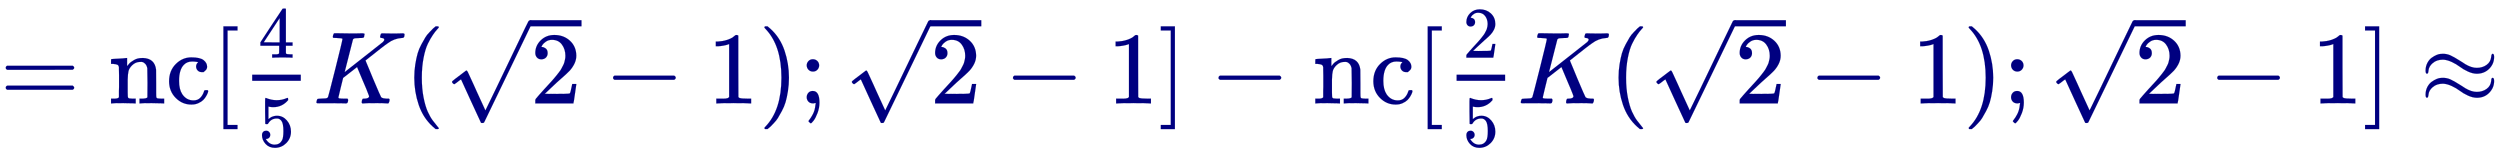 <svg xmlns:xlink="http://www.w3.org/1999/xlink" width="56.524ex" height="3.676ex" style="vertical-align: -1.338ex;" viewBox="0 -1006.6 24336.4 1582.7" role="img" focusable="false" xmlns="http://www.w3.org/2000/svg" aria-labelledby="MathJax-SVG-1-Title">
<title id="MathJax-SVG-1-Title">{\displaystyle {\color {Navy}=\operatorname {nc} [{\tfrac {4}{5}}K({\sqrt {2}}-1);{\sqrt {2}}-1]-\operatorname {nc} [{\tfrac {2}{5}}K({\sqrt {2}}-1);{\sqrt {2}}-1]\approx }}</title>
<defs aria-hidden="true">
<path stroke-width="1" id="E1-MJMAIN-3D" d="M56 347Q56 360 70 367H707Q722 359 722 347Q722 336 708 328L390 327H72Q56 332 56 347ZM56 153Q56 168 72 173H708Q722 163 722 153Q722 140 707 133H70Q56 140 56 153Z"></path>
<path stroke-width="1" id="E1-MJMAIN-6E" d="M41 46H55Q94 46 102 60V68Q102 77 102 91T102 122T103 161T103 203Q103 234 103 269T102 328V351Q99 370 88 376T43 385H25V408Q25 431 27 431L37 432Q47 433 65 434T102 436Q119 437 138 438T167 441T178 442H181V402Q181 364 182 364T187 369T199 384T218 402T247 421T285 437Q305 442 336 442Q450 438 463 329Q464 322 464 190V104Q464 66 466 59T477 49Q498 46 526 46H542V0H534L510 1Q487 2 460 2T422 3Q319 3 310 0H302V46H318Q379 46 379 62Q380 64 380 200Q379 335 378 343Q372 371 358 385T334 402T308 404Q263 404 229 370Q202 343 195 315T187 232V168V108Q187 78 188 68T191 55T200 49Q221 46 249 46H265V0H257L234 1Q210 2 183 2T145 3Q42 3 33 0H25V46H41Z"></path>
<path stroke-width="1" id="E1-MJMAIN-63" d="M370 305T349 305T313 320T297 358Q297 381 312 396Q317 401 317 402T307 404Q281 408 258 408Q209 408 178 376Q131 329 131 219Q131 137 162 90Q203 29 272 29Q313 29 338 55T374 117Q376 125 379 127T395 129H409Q415 123 415 120Q415 116 411 104T395 71T366 33T318 2T249 -11Q163 -11 99 53T34 214Q34 318 99 383T250 448T370 421T404 357Q404 334 387 320Z"></path>
<path stroke-width="1" id="E1-MJMAIN-5B" d="M118 -250V750H255V710H158V-210H255V-250H118Z"></path>
<path stroke-width="1" id="E1-MJMAIN-34" d="M462 0Q444 3 333 3Q217 3 199 0H190V46H221Q241 46 248 46T265 48T279 53T286 61Q287 63 287 115V165H28V211L179 442Q332 674 334 675Q336 677 355 677H373L379 671V211H471V165H379V114Q379 73 379 66T385 54Q393 47 442 46H471V0H462ZM293 211V545L74 212L183 211H293Z"></path>
<path stroke-width="1" id="E1-MJMAIN-35" d="M164 157Q164 133 148 117T109 101H102Q148 22 224 22Q294 22 326 82Q345 115 345 210Q345 313 318 349Q292 382 260 382H254Q176 382 136 314Q132 307 129 306T114 304Q97 304 95 310Q93 314 93 485V614Q93 664 98 664Q100 666 102 666Q103 666 123 658T178 642T253 634Q324 634 389 662Q397 666 402 666Q410 666 410 648V635Q328 538 205 538Q174 538 149 544L139 546V374Q158 388 169 396T205 412T256 420Q337 420 393 355T449 201Q449 109 385 44T229 -22Q148 -22 99 32T50 154Q50 178 61 192T84 210T107 214Q132 214 148 197T164 157Z"></path>
<path stroke-width="1" id="E1-MJMATHI-4B" d="M285 628Q285 635 228 637Q205 637 198 638T191 647Q191 649 193 661Q199 681 203 682Q205 683 214 683H219Q260 681 355 681Q389 681 418 681T463 682T483 682Q500 682 500 674Q500 669 497 660Q496 658 496 654T495 648T493 644T490 641T486 639T479 638T470 637T456 637Q416 636 405 634T387 623L306 305Q307 305 490 449T678 597Q692 611 692 620Q692 635 667 637Q651 637 651 648Q651 650 654 662T659 677Q662 682 676 682Q680 682 711 681T791 680Q814 680 839 681T869 682Q889 682 889 672Q889 650 881 642Q878 637 862 637Q787 632 726 586Q710 576 656 534T556 455L509 418L518 396Q527 374 546 329T581 244Q656 67 661 61Q663 59 666 57Q680 47 717 46H738Q744 38 744 37T741 19Q737 6 731 0H720Q680 3 625 3Q503 3 488 0H478Q472 6 472 9T474 27Q478 40 480 43T491 46H494Q544 46 544 71Q544 75 517 141T485 216L427 354L359 301L291 248L268 155Q245 63 245 58Q245 51 253 49T303 46H334Q340 37 340 35Q340 19 333 5Q328 0 317 0Q314 0 280 1T180 2Q118 2 85 2T49 1Q31 1 31 11Q31 13 34 25Q38 41 42 43T65 46Q92 46 125 49Q139 52 144 61Q147 65 216 339T285 628Z"></path>
<path stroke-width="1" id="E1-MJMAIN-28" d="M94 250Q94 319 104 381T127 488T164 576T202 643T244 695T277 729T302 750H315H319Q333 750 333 741Q333 738 316 720T275 667T226 581T184 443T167 250T184 58T225 -81T274 -167T316 -220T333 -241Q333 -250 318 -250H315H302L274 -226Q180 -141 137 -14T94 250Z"></path>
<path stroke-width="1" id="E1-MJMAIN-32" d="M109 429Q82 429 66 447T50 491Q50 562 103 614T235 666Q326 666 387 610T449 465Q449 422 429 383T381 315T301 241Q265 210 201 149L142 93L218 92Q375 92 385 97Q392 99 409 186V189H449V186Q448 183 436 95T421 3V0H50V19V31Q50 38 56 46T86 81Q115 113 136 137Q145 147 170 174T204 211T233 244T261 278T284 308T305 340T320 369T333 401T340 431T343 464Q343 527 309 573T212 619Q179 619 154 602T119 569T109 550Q109 549 114 549Q132 549 151 535T170 489Q170 464 154 447T109 429Z"></path>
<path stroke-width="1" id="E1-MJMAIN-221A" d="M95 178Q89 178 81 186T72 200T103 230T169 280T207 309Q209 311 212 311H213Q219 311 227 294T281 177Q300 134 312 108L397 -77Q398 -77 501 136T707 565T814 786Q820 800 834 800Q841 800 846 794T853 782V776L620 293L385 -193Q381 -200 366 -200Q357 -200 354 -197Q352 -195 256 15L160 225L144 214Q129 202 113 190T95 178Z"></path>
<path stroke-width="1" id="E1-MJMAIN-2212" d="M84 237T84 250T98 270H679Q694 262 694 250T679 230H98Q84 237 84 250Z"></path>
<path stroke-width="1" id="E1-MJMAIN-31" d="M213 578L200 573Q186 568 160 563T102 556H83V602H102Q149 604 189 617T245 641T273 663Q275 666 285 666Q294 666 302 660V361L303 61Q310 54 315 52T339 48T401 46H427V0H416Q395 3 257 3Q121 3 100 0H88V46H114Q136 46 152 46T177 47T193 50T201 52T207 57T213 61V578Z"></path>
<path stroke-width="1" id="E1-MJMAIN-29" d="M60 749L64 750Q69 750 74 750H86L114 726Q208 641 251 514T294 250Q294 182 284 119T261 12T224 -76T186 -143T145 -194T113 -227T90 -246Q87 -249 86 -250H74Q66 -250 63 -250T58 -247T55 -238Q56 -237 66 -225Q221 -64 221 250T66 725Q56 737 55 738Q55 746 60 749Z"></path>
<path stroke-width="1" id="E1-MJMAIN-3B" d="M78 370Q78 394 95 412T138 430Q162 430 180 414T199 371Q199 346 182 328T139 310T96 327T78 370ZM78 60Q78 85 94 103T137 121Q202 121 202 8Q202 -44 183 -94T144 -169T118 -194Q115 -194 106 -186T95 -174Q94 -171 107 -155T137 -107T160 -38Q161 -32 162 -22T165 -4T165 4Q165 5 161 4T142 0Q110 0 94 18T78 60Z"></path>
<path stroke-width="1" id="E1-MJMAIN-5D" d="M22 710V750H159V-250H22V-210H119V710H22Z"></path>
<path stroke-width="1" id="E1-MJMAIN-2248" d="M55 319Q55 360 72 393T114 444T163 472T205 482Q207 482 213 482T223 483Q262 483 296 468T393 413L443 381Q502 346 553 346Q609 346 649 375T694 454Q694 465 698 474T708 483Q722 483 722 452Q722 386 675 338T555 289Q514 289 468 310T388 357T308 404T224 426Q164 426 125 393T83 318Q81 289 69 289Q55 289 55 319ZM55 85Q55 126 72 159T114 210T163 238T205 248Q207 248 213 248T223 249Q262 249 296 234T393 179L443 147Q502 112 553 112Q609 112 649 141T694 220Q694 249 708 249T722 217Q722 153 675 104T555 55Q514 55 468 76T388 123T308 170T224 192Q164 192 125 159T83 84Q80 55 69 55Q55 55 55 85Z"></path>
</defs>
<g stroke="currentColor" fill="currentColor" stroke-width="0" transform="matrix(1 0 0 -1 0 0)" aria-hidden="true">
<g fill="Navy" stroke="Navy">
<g fill="Navy" stroke="Navy">
<g fill="Navy" stroke="Navy">
 <use xlink:href="#E1-MJMAIN-3D"></use>
</g>
<g fill="Navy" stroke="Navy" transform="translate(1056,0)">
 <use xlink:href="#E1-MJMAIN-6E"></use>
 <use xlink:href="#E1-MJMAIN-63" x="556" y="0"></use>
</g>
<g fill="Navy" stroke="Navy"></g>
<g fill="Navy" stroke="Navy" transform="translate(2057,0)">
 <use xlink:href="#E1-MJMAIN-5B"></use>
</g>
<g fill="Navy" stroke="Navy" transform="translate(2335,0)">
<g fill="Navy" stroke="Navy">
<g fill="Navy" stroke="Navy">
<g fill="Navy" stroke="Navy">
<g fill="Navy" stroke="Navy">
<g transform="translate(120,0)">
<rect stroke="none" width="473" height="60" x="0" y="220"></rect>
<g fill="Navy" stroke="Navy" transform="translate(60,445)">
 <use transform="scale(0.707)" xlink:href="#E1-MJMAIN-34"></use>
</g>
<g fill="Navy" stroke="Navy" transform="translate(60,-417)">
 <use transform="scale(0.707)" xlink:href="#E1-MJMAIN-35"></use>
</g>
</g>
</g>
</g>
</g>
</g>
</g>
<g fill="Navy" stroke="Navy" transform="translate(3049,0)">
 <use xlink:href="#E1-MJMATHI-4B"></use>
</g>
<g fill="Navy" stroke="Navy" transform="translate(3939,0)">
 <use xlink:href="#E1-MJMAIN-28"></use>
</g>
<g fill="Navy" stroke="Navy" transform="translate(4328,0)">
<g fill="Navy" stroke="Navy">
<g fill="Navy" stroke="Navy">
 <use xlink:href="#E1-MJMAIN-221A" x="0" y="9"></use>
<rect stroke="none" width="500" height="60" x="833" y="750"></rect>
<g fill="Navy" stroke="Navy" transform="translate(833,0)">
<g fill="Navy" stroke="Navy">
 <use xlink:href="#E1-MJMAIN-32"></use>
</g>
</g>
</g>
</g>
</g>
<g fill="Navy" stroke="Navy" transform="translate(5884,0)">
 <use xlink:href="#E1-MJMAIN-2212"></use>
</g>
<g fill="Navy" stroke="Navy" transform="translate(6885,0)">
 <use xlink:href="#E1-MJMAIN-31"></use>
</g>
<g fill="Navy" stroke="Navy" transform="translate(7386,0)">
 <use xlink:href="#E1-MJMAIN-29"></use>
</g>
<g fill="Navy" stroke="Navy" transform="translate(7775,0)">
 <use xlink:href="#E1-MJMAIN-3B"></use>
</g>
<g fill="Navy" stroke="Navy" transform="translate(8220,0)">
<g fill="Navy" stroke="Navy">
<g fill="Navy" stroke="Navy">
 <use xlink:href="#E1-MJMAIN-221A" x="0" y="9"></use>
<rect stroke="none" width="500" height="60" x="833" y="750"></rect>
<g fill="Navy" stroke="Navy" transform="translate(833,0)">
<g fill="Navy" stroke="Navy">
 <use xlink:href="#E1-MJMAIN-32"></use>
</g>
</g>
</g>
</g>
</g>
<g fill="Navy" stroke="Navy" transform="translate(9777,0)">
 <use xlink:href="#E1-MJMAIN-2212"></use>
</g>
<g fill="Navy" stroke="Navy" transform="translate(10777,0)">
 <use xlink:href="#E1-MJMAIN-31"></use>
</g>
<g fill="Navy" stroke="Navy" transform="translate(11278,0)">
 <use xlink:href="#E1-MJMAIN-5D"></use>
</g>
<g fill="Navy" stroke="Navy" transform="translate(11778,0)">
 <use xlink:href="#E1-MJMAIN-2212"></use>
</g>
<g fill="Navy" stroke="Navy" transform="translate(12779,0)">
 <use xlink:href="#E1-MJMAIN-6E"></use>
 <use xlink:href="#E1-MJMAIN-63" x="556" y="0"></use>
</g>
<g fill="Navy" stroke="Navy"></g>
<g fill="Navy" stroke="Navy" transform="translate(13780,0)">
 <use xlink:href="#E1-MJMAIN-5B"></use>
</g>
<g fill="Navy" stroke="Navy" transform="translate(14059,0)">
<g fill="Navy" stroke="Navy">
<g fill="Navy" stroke="Navy">
<g fill="Navy" stroke="Navy">
<g fill="Navy" stroke="Navy">
<g transform="translate(120,0)">
<rect stroke="none" width="473" height="60" x="0" y="220"></rect>
<g fill="Navy" stroke="Navy" transform="translate(60,445)">
 <use transform="scale(0.707)" xlink:href="#E1-MJMAIN-32"></use>
</g>
<g fill="Navy" stroke="Navy" transform="translate(60,-417)">
 <use transform="scale(0.707)" xlink:href="#E1-MJMAIN-35"></use>
</g>
</g>
</g>
</g>
</g>
</g>
</g>
<g fill="Navy" stroke="Navy" transform="translate(14773,0)">
 <use xlink:href="#E1-MJMATHI-4B"></use>
</g>
<g fill="Navy" stroke="Navy" transform="translate(15662,0)">
 <use xlink:href="#E1-MJMAIN-28"></use>
</g>
<g fill="Navy" stroke="Navy" transform="translate(16052,0)">
<g fill="Navy" stroke="Navy">
<g fill="Navy" stroke="Navy">
 <use xlink:href="#E1-MJMAIN-221A" x="0" y="9"></use>
<rect stroke="none" width="500" height="60" x="833" y="750"></rect>
<g fill="Navy" stroke="Navy" transform="translate(833,0)">
<g fill="Navy" stroke="Navy">
 <use xlink:href="#E1-MJMAIN-32"></use>
</g>
</g>
</g>
</g>
</g>
<g fill="Navy" stroke="Navy" transform="translate(17608,0)">
 <use xlink:href="#E1-MJMAIN-2212"></use>
</g>
<g fill="Navy" stroke="Navy" transform="translate(18609,0)">
 <use xlink:href="#E1-MJMAIN-31"></use>
</g>
<g fill="Navy" stroke="Navy" transform="translate(19109,0)">
 <use xlink:href="#E1-MJMAIN-29"></use>
</g>
<g fill="Navy" stroke="Navy" transform="translate(19499,0)">
 <use xlink:href="#E1-MJMAIN-3B"></use>
</g>
<g fill="Navy" stroke="Navy" transform="translate(19944,0)">
<g fill="Navy" stroke="Navy">
<g fill="Navy" stroke="Navy">
 <use xlink:href="#E1-MJMAIN-221A" x="0" y="9"></use>
<rect stroke="none" width="500" height="60" x="833" y="750"></rect>
<g fill="Navy" stroke="Navy" transform="translate(833,0)">
<g fill="Navy" stroke="Navy">
 <use xlink:href="#E1-MJMAIN-32"></use>
</g>
</g>
</g>
</g>
</g>
<g fill="Navy" stroke="Navy" transform="translate(21500,0)">
 <use xlink:href="#E1-MJMAIN-2212"></use>
</g>
<g fill="Navy" stroke="Navy" transform="translate(22501,0)">
 <use xlink:href="#E1-MJMAIN-31"></use>
</g>
<g fill="Navy" stroke="Navy" transform="translate(23001,0)">
 <use xlink:href="#E1-MJMAIN-5D"></use>
</g>
<g fill="Navy" stroke="Navy" transform="translate(23557,0)">
 <use xlink:href="#E1-MJMAIN-2248"></use>
</g>
</g>
</g>
</g>
</svg>